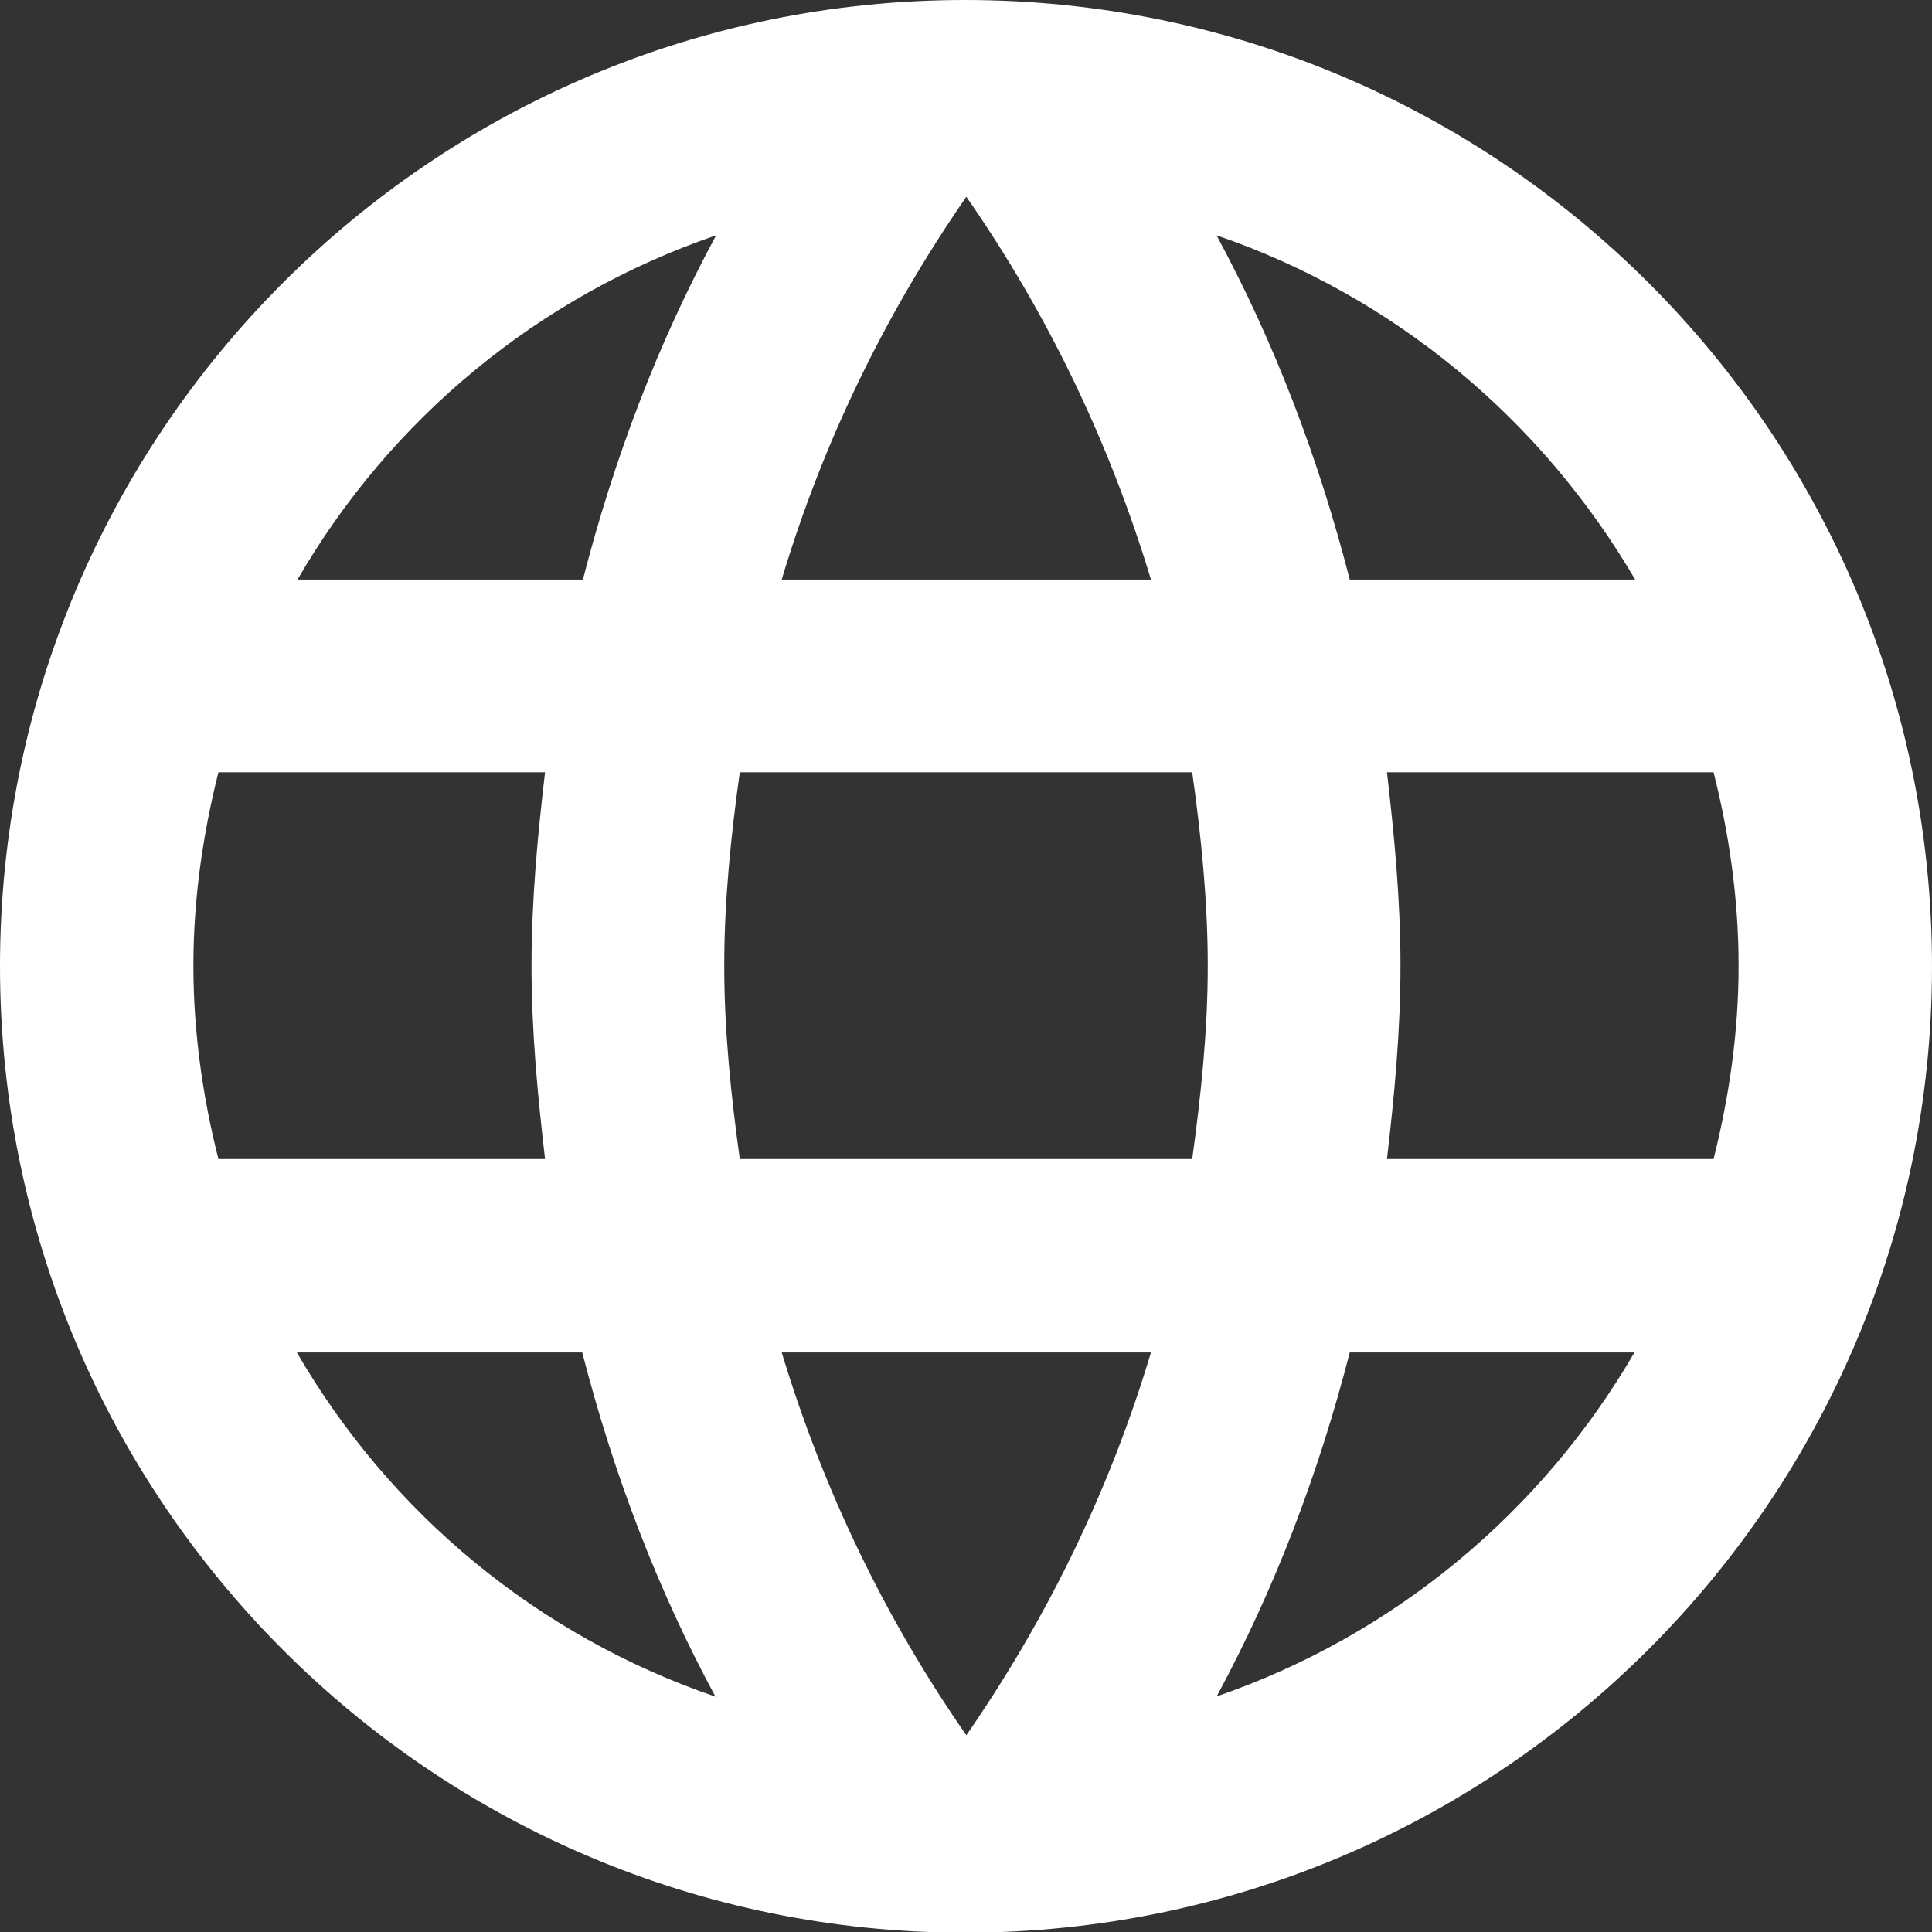 <?xml version="1.0" encoding="UTF-8"?>
<svg id="_レイヤー_2" data-name="レイヤー_2" xmlns="http://www.w3.org/2000/svg" viewBox="0 0 28.57 28.57">
  <rect x="0" y="0" width="28.57" height="28.57" fill="#333333" stroke="none"/>
  <defs>
    <style>
      .cls-1 {
        fill: #fff;
      }
    </style>
  </defs>
  <g id="_ヘッダー" data-name="ヘッダー">
    <path class="cls-1" d="M14.27,0C6.39,0,0,6.4,0,14.29s6.39,14.29,14.27,14.29,14.3-6.4,14.3-14.29S22.17,0,14.27,0ZM24.17,8.57h-4.21c-.46-1.79-1.11-3.5-1.97-5.09,2.63.9,4.81,2.73,6.19,5.09ZM14.29,2.91c1.19,1.71,2.11,3.61,2.73,5.66h-5.46c.61-2.04,1.54-3.94,2.73-5.66ZM3.23,17.14c-.23-.91-.37-1.87-.37-2.86s.14-1.94.37-2.86h4.83c-.11.94-.2,1.89-.2,2.86s.09,1.91.2,2.86H3.23ZM4.4,20h4.21c.46,1.79,1.11,3.5,1.97,5.09-2.63-.9-4.81-2.71-6.19-5.09ZM8.61,8.57h-4.21c1.37-2.37,3.56-4.19,6.19-5.09-.86,1.59-1.51,3.3-1.97,5.09ZM14.29,25.66c-1.19-1.71-2.11-3.61-2.73-5.66h5.46c-.61,2.04-1.54,3.94-2.73,5.66ZM17.63,17.14h-6.69c-.13-.94-.23-1.89-.23-2.86s.1-1.93.23-2.86h6.69c.13.93.23,1.89.23,2.86s-.1,1.91-.23,2.86ZM17.99,25.09c.86-1.59,1.51-3.3,1.97-5.09h4.21c-1.37,2.36-3.56,4.19-6.19,5.09ZM20.51,17.14c.11-.94.2-1.89.2-2.86s-.09-1.91-.2-2.86h4.83c.23.91.37,1.87.37,2.86s-.14,1.94-.37,2.86h-4.83Z"/>
  </g>
</svg>